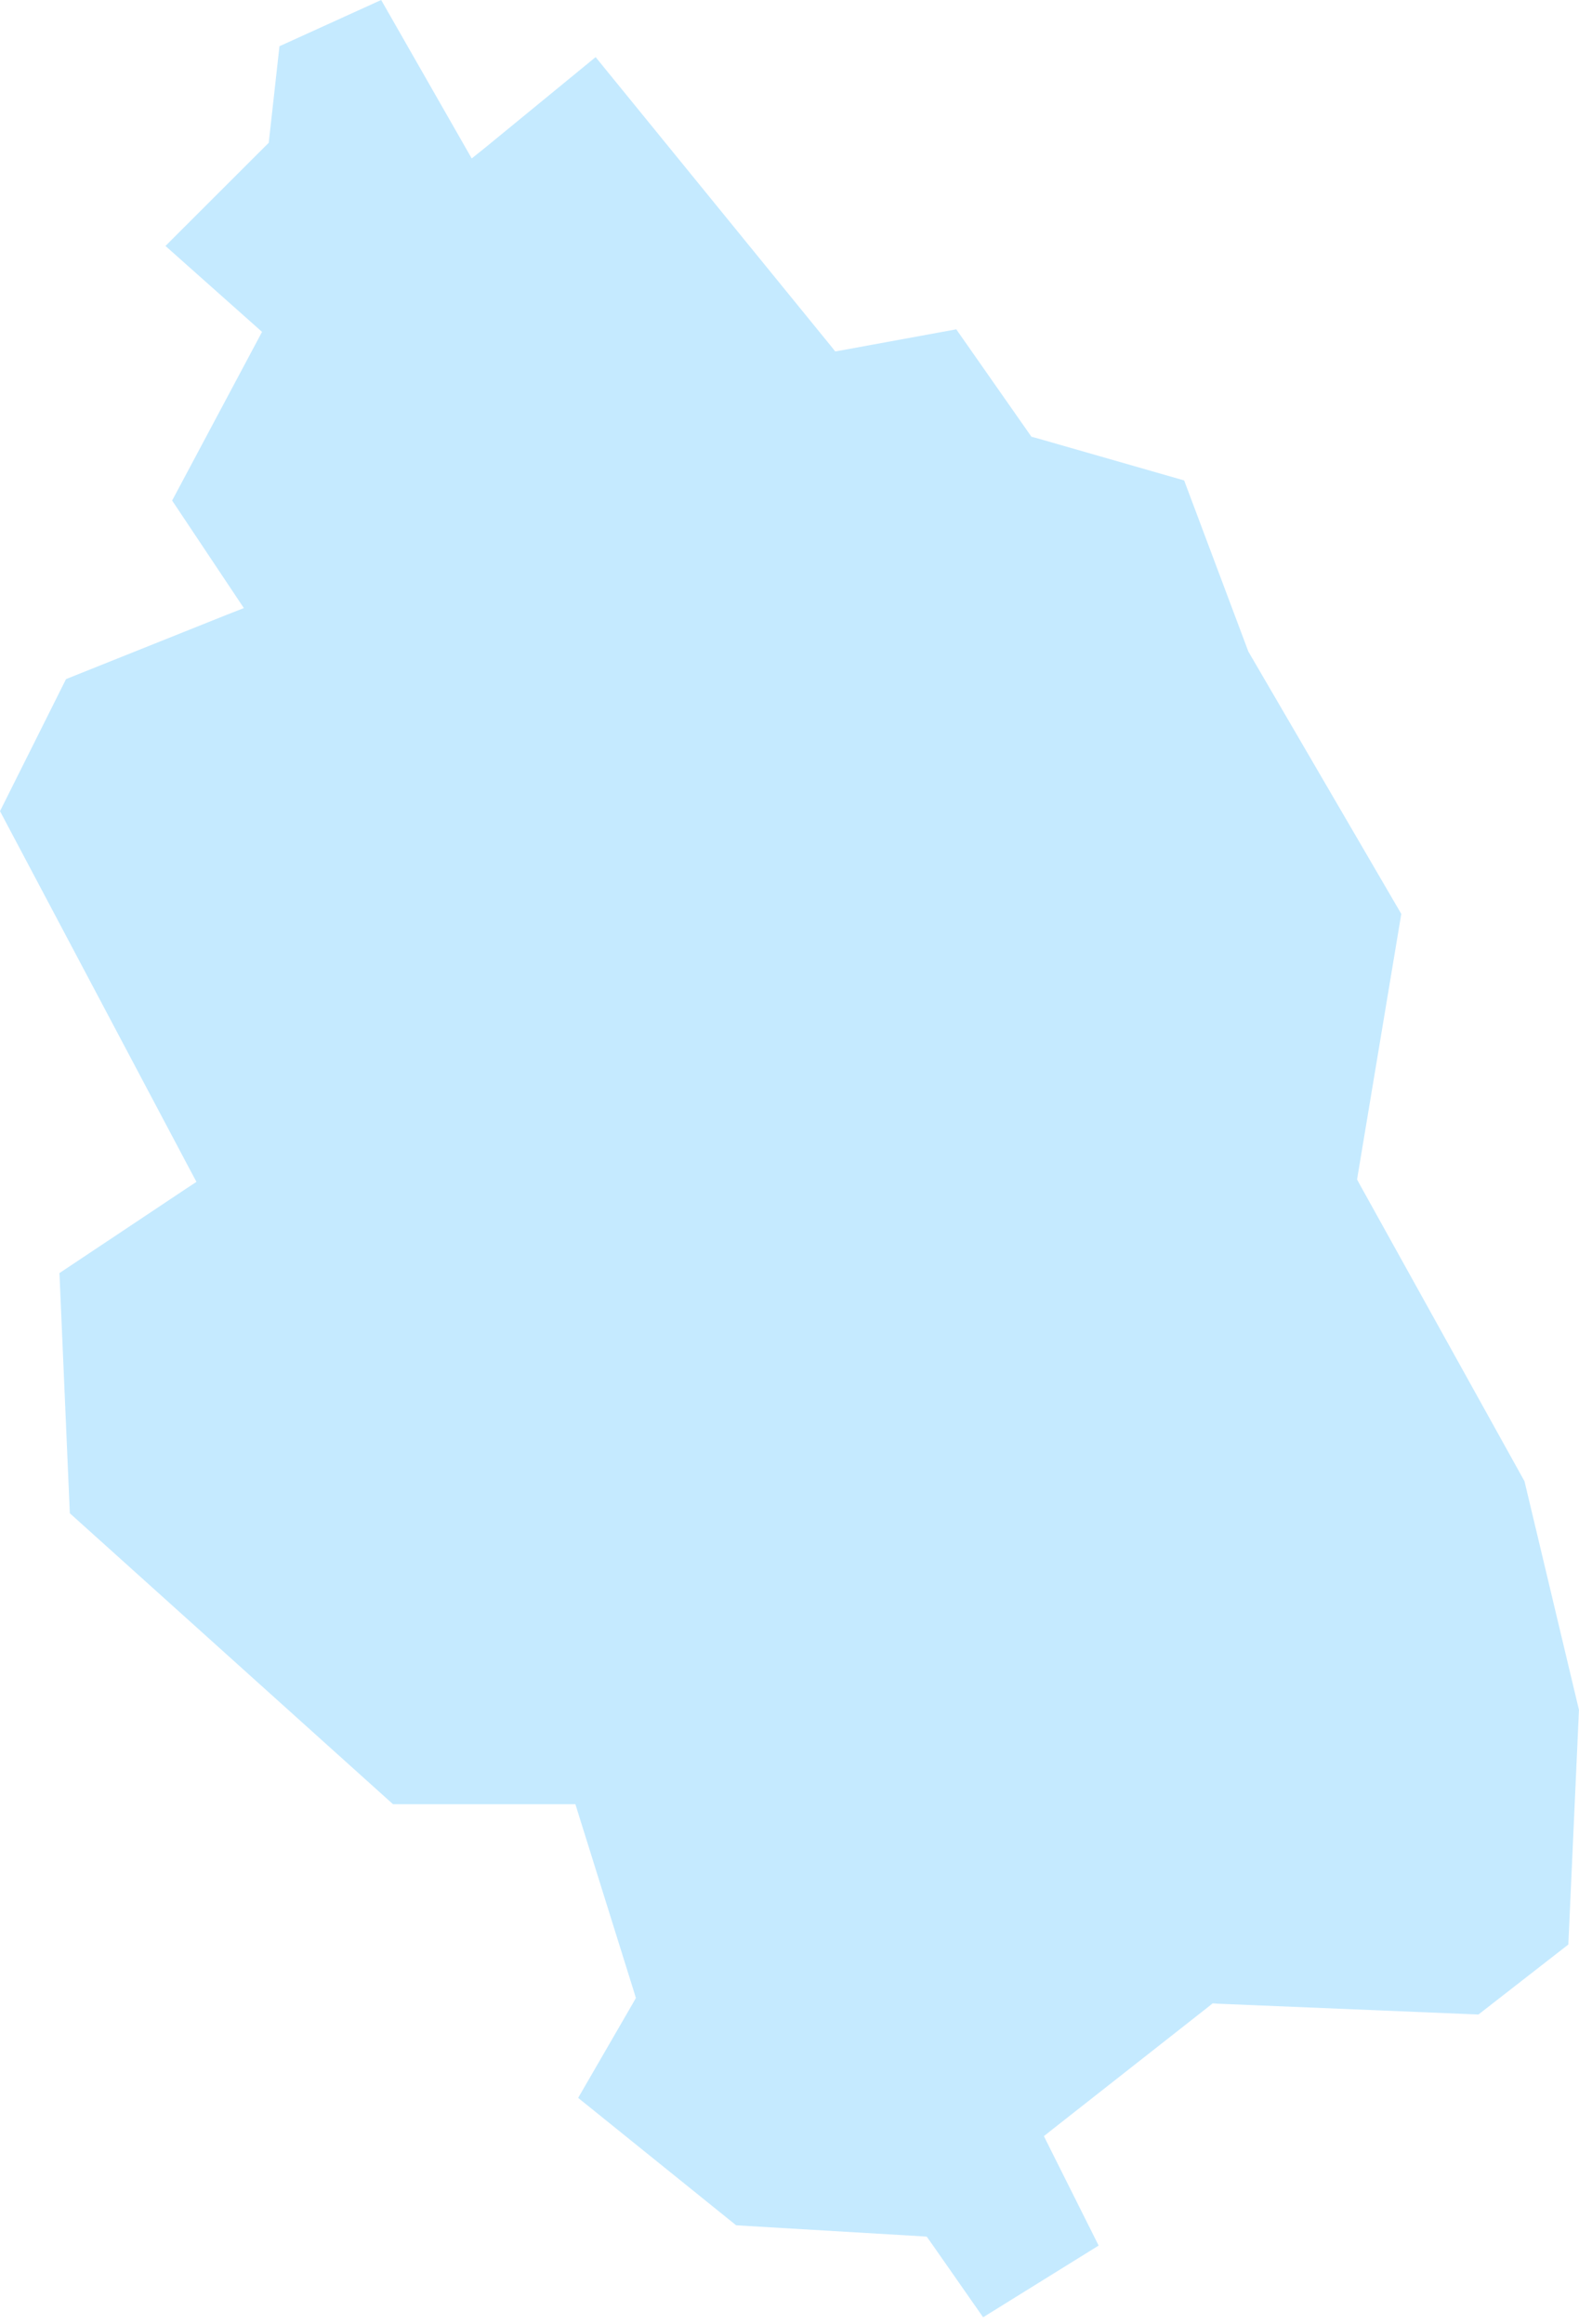 <?xml version="1.0" encoding="UTF-8"?> <svg xmlns="http://www.w3.org/2000/svg" width="138" height="203" viewBox="0 0 138 203" fill="none"> <path fill-rule="evenodd" clip-rule="evenodd" d="M52.055 4.989L42.421 12.886L41.227 13.841L40.473 12.523L33.313 -1.52657e-05L24.424 4.039L23.538 12.016L23.486 12.48L23.163 12.795L14.461 21.487L22.141 28.317L22.902 28.994L22.423 29.891L15.044 43.727L20.422 51.789L21.312 53.123L19.828 53.704L5.77 59.328L0 70.864L16.618 102.217L17.17 103.247L16.191 103.892L5.196 111.218L6.103 132.199L34.349 157.618H49.335H50.289L50.571 158.53L55.411 174.009L55.573 174.548L55.292 175.045L50.529 183.272L64.337 194.403L80.37 195.352L80.991 195.395L81.356 195.902L85.921 202.438L96.018 196.174L91.704 187.557L91.235 186.613L92.069 185.951L105.606 175.317L105.981 175.013L106.461 175.045L129.211 175.989L137.068 169.874L137.996 149.374L133.237 129.403L118.821 103.444L118.606 103.039L118.675 102.601L122.468 79.839L109.16 57.018L109.112 56.943L109.066 56.82L103.491 41.971L90.579 38.268L90.141 38.151L89.87 37.761L83.576 28.77L73.748 30.569L72.998 30.702L72.518 30.104L52.055 4.989Z" fill="#C5EAFF"></path> </svg> 